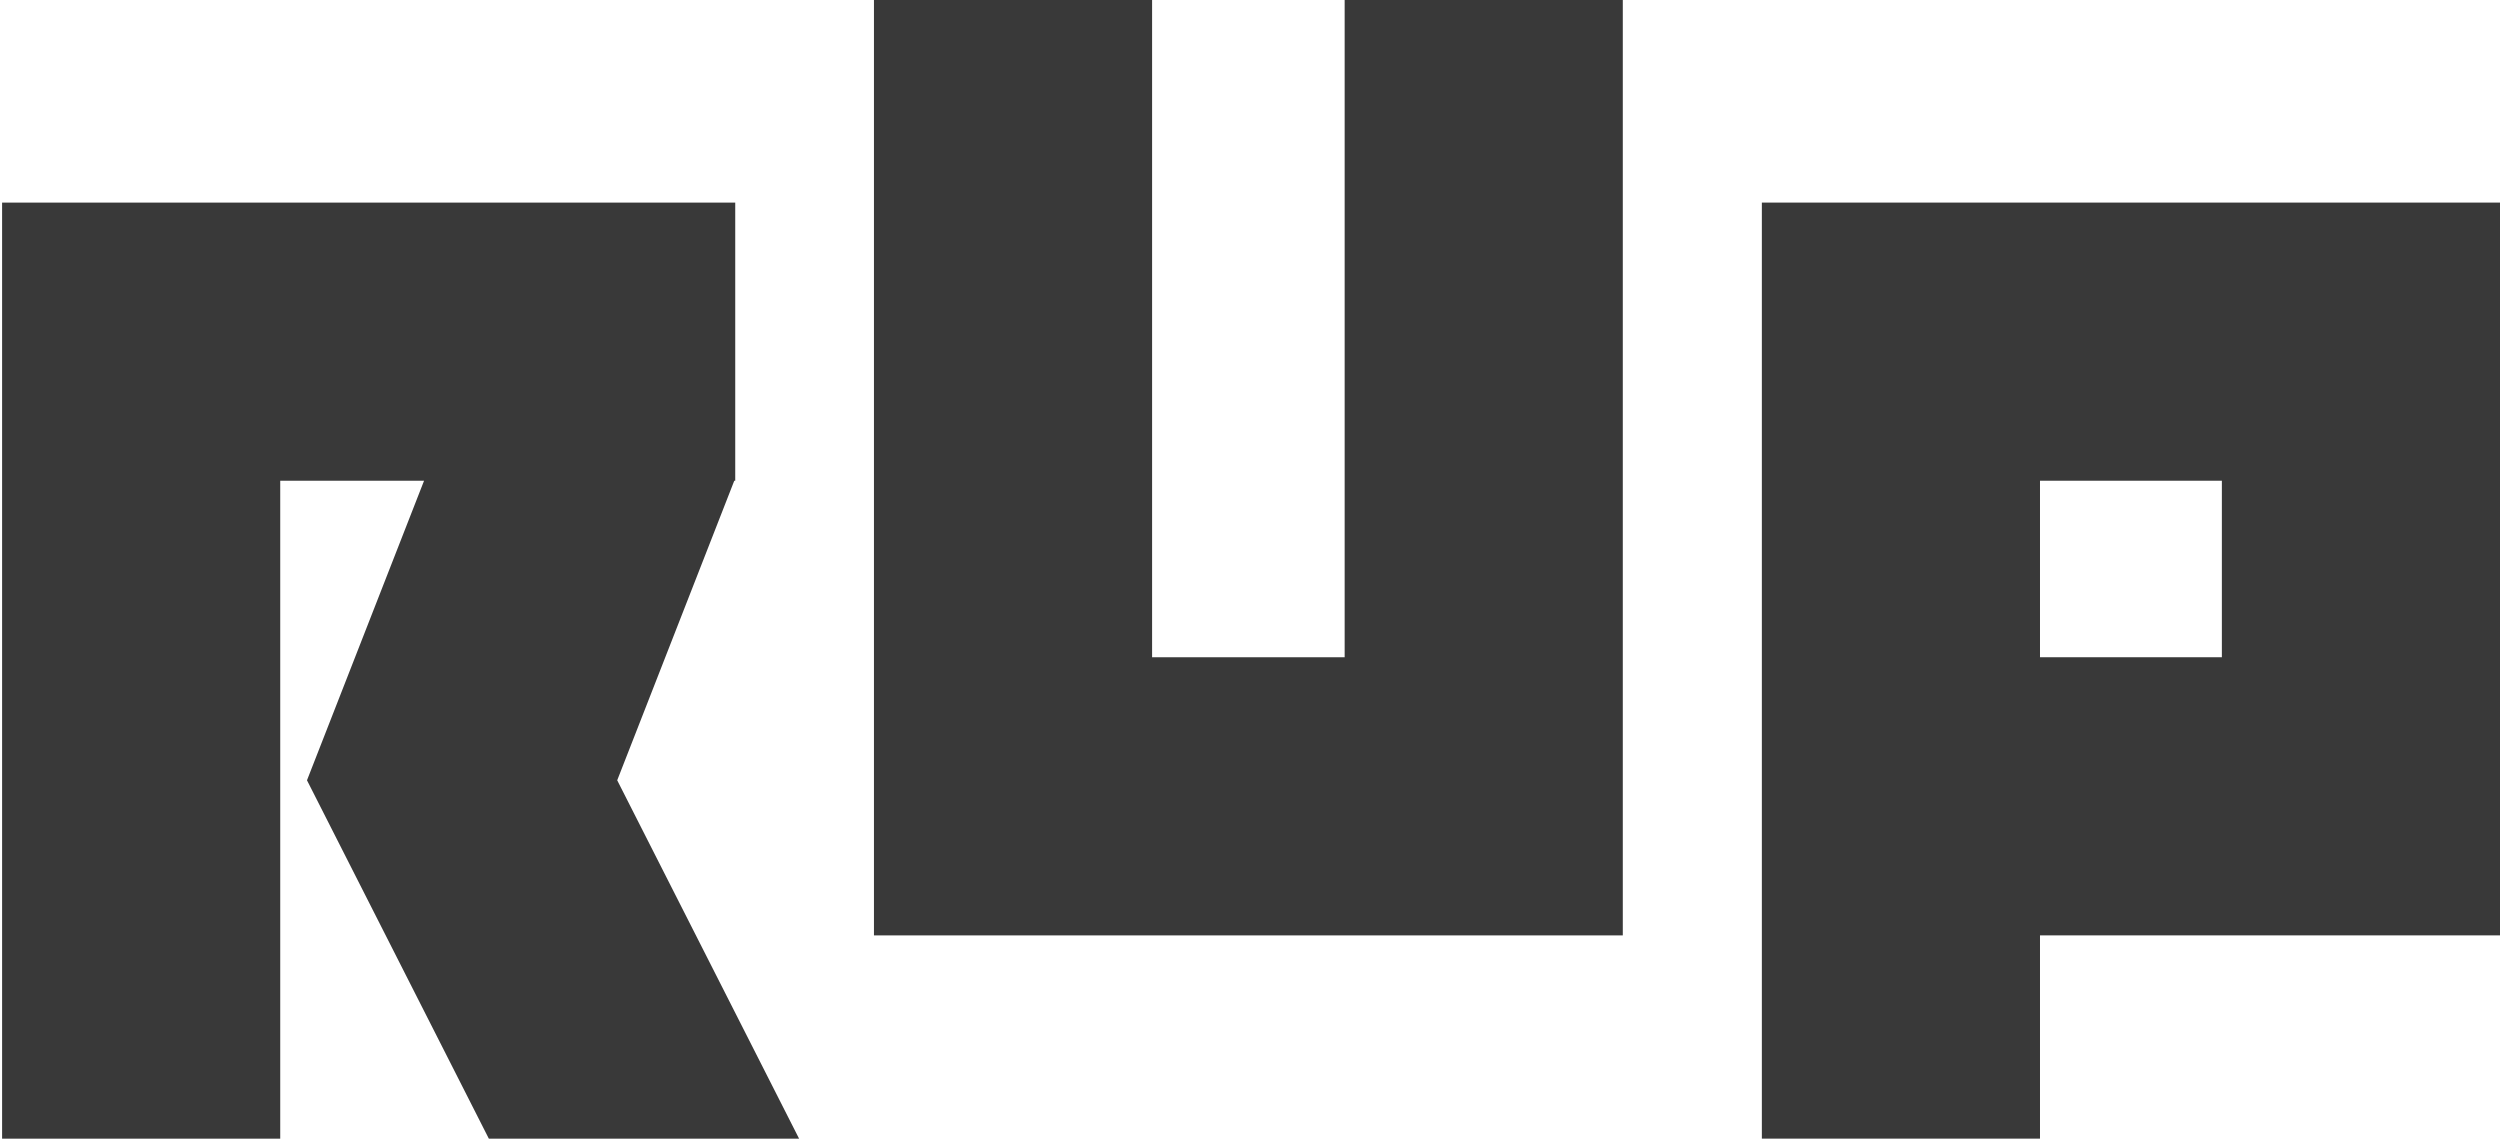 <svg width="561" height="256" viewBox="0 0 561 256" fill="none" xmlns="http://www.w3.org/2000/svg">
<path d="M301.74 -0.149V147.489H258.53V-0.149H196.116V209.903H364.155V-0.149H301.74Z" fill="#393939"/>
<path d="M62.884 45.464H0.47V255.511H62.884V107.879H95.158L68.888 175.095L109.694 255.511H179.314L138.502 175.095L164.77 107.879H164.987V45.464H62.884Z" fill="#393939"/>
<path d="M457.774 107.875H498.586V147.485H457.774V107.875ZM498.586 45.461H395.36V255.508H457.774V209.899H561V45.461H498.586Z" fill="#393939"/>
</svg>
